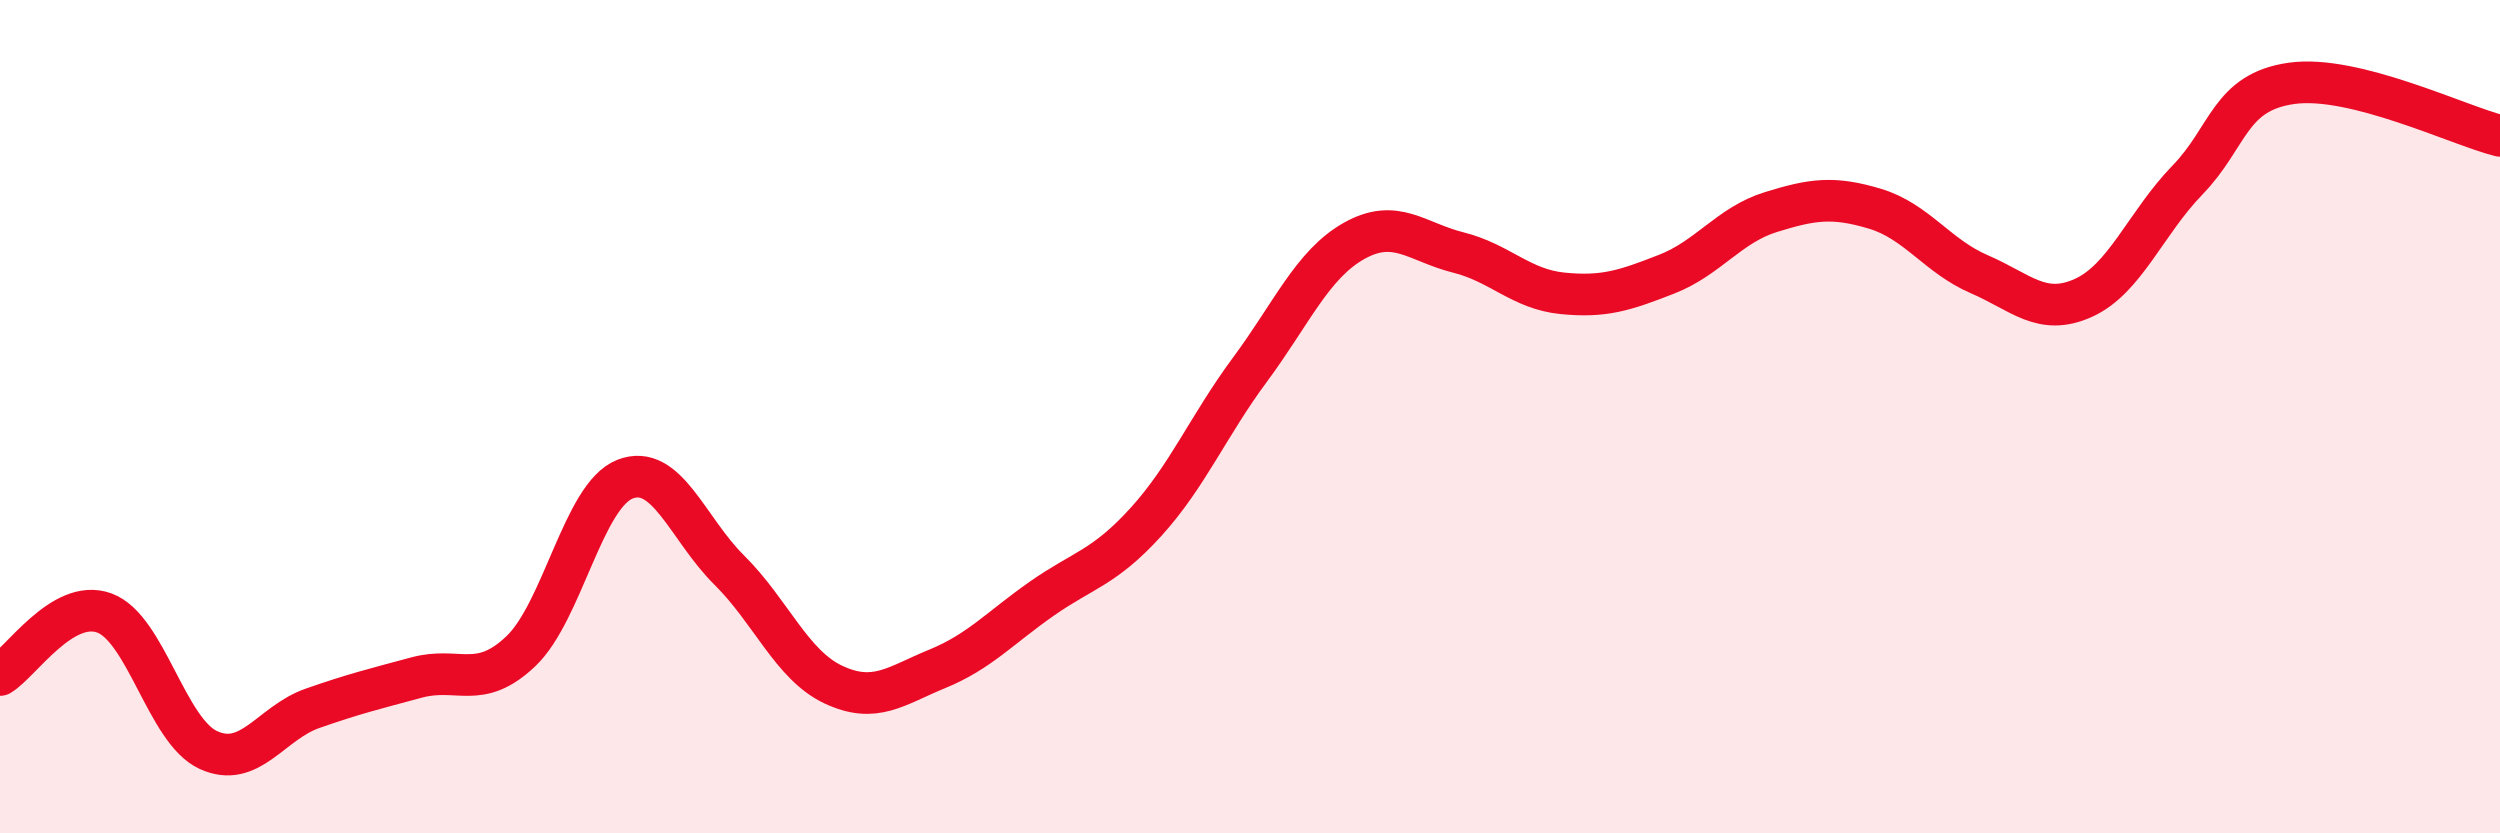 
    <svg width="60" height="20" viewBox="0 0 60 20" xmlns="http://www.w3.org/2000/svg">
      <path
        d="M 0,16.2 C 0.5,15.9 1.5,14.35 2.5,14.71 C 3.5,15.07 4,17.54 5,18 C 6,18.46 6.5,17.35 7.5,17 C 8.5,16.65 9,16.53 10,16.26 C 11,15.99 11.5,16.58 12.5,15.63 C 13.5,14.68 14,11.89 15,11.5 C 16,11.11 16.5,12.69 17.5,13.68 C 18.5,14.67 19,15.96 20,16.43 C 21,16.9 21.5,16.46 22.5,16.05 C 23.5,15.64 24,15.07 25,14.37 C 26,13.67 26.5,13.63 27.5,12.53 C 28.5,11.43 29,10.22 30,8.87 C 31,7.52 31.5,6.34 32.5,5.78 C 33.5,5.22 34,5.81 35,6.06 C 36,6.31 36.5,6.94 37.5,7.04 C 38.5,7.14 39,6.97 40,6.58 C 41,6.19 41.5,5.4 42.5,5.09 C 43.5,4.78 44,4.71 45,5.01 C 46,5.31 46.5,6.15 47.5,6.58 C 48.5,7.01 49,7.6 50,7.15 C 51,6.7 51.5,5.35 52.5,4.32 C 53.5,3.29 53.5,2.21 55,2 C 56.5,1.79 59,3.01 60,3.26L60 20L0 20Z"
        fill="#EB0A25"
        opacity="0.1"
        stroke-linecap="round"
        stroke-linejoin="round"
      />
      <path
        d="M 0,16.2 C 0.5,15.9 1.5,14.35 2.5,14.71 C 3.5,15.07 4,17.54 5,18 C 6,18.46 6.5,17.35 7.5,17 C 8.5,16.65 9,16.53 10,16.26 C 11,15.99 11.5,16.58 12.5,15.63 C 13.5,14.68 14,11.89 15,11.5 C 16,11.11 16.5,12.69 17.5,13.68 C 18.5,14.67 19,15.96 20,16.43 C 21,16.9 21.5,16.46 22.5,16.05 C 23.5,15.64 24,15.07 25,14.37 C 26,13.67 26.5,13.63 27.5,12.53 C 28.5,11.43 29,10.22 30,8.87 C 31,7.52 31.5,6.34 32.5,5.78 C 33.5,5.22 34,5.81 35,6.06 C 36,6.31 36.5,6.94 37.5,7.04 C 38.5,7.14 39,6.97 40,6.58 C 41,6.19 41.5,5.4 42.5,5.09 C 43.5,4.78 44,4.71 45,5.01 C 46,5.31 46.5,6.15 47.5,6.58 C 48.5,7.01 49,7.6 50,7.15 C 51,6.7 51.5,5.35 52.5,4.32 C 53.5,3.29 53.5,2.21 55,2 C 56.5,1.79 59,3.01 60,3.26"
        stroke="#EB0A25"
        stroke-width="1"
        fill="none"
        stroke-linecap="round"
        stroke-linejoin="round"
      />
    </svg>
  